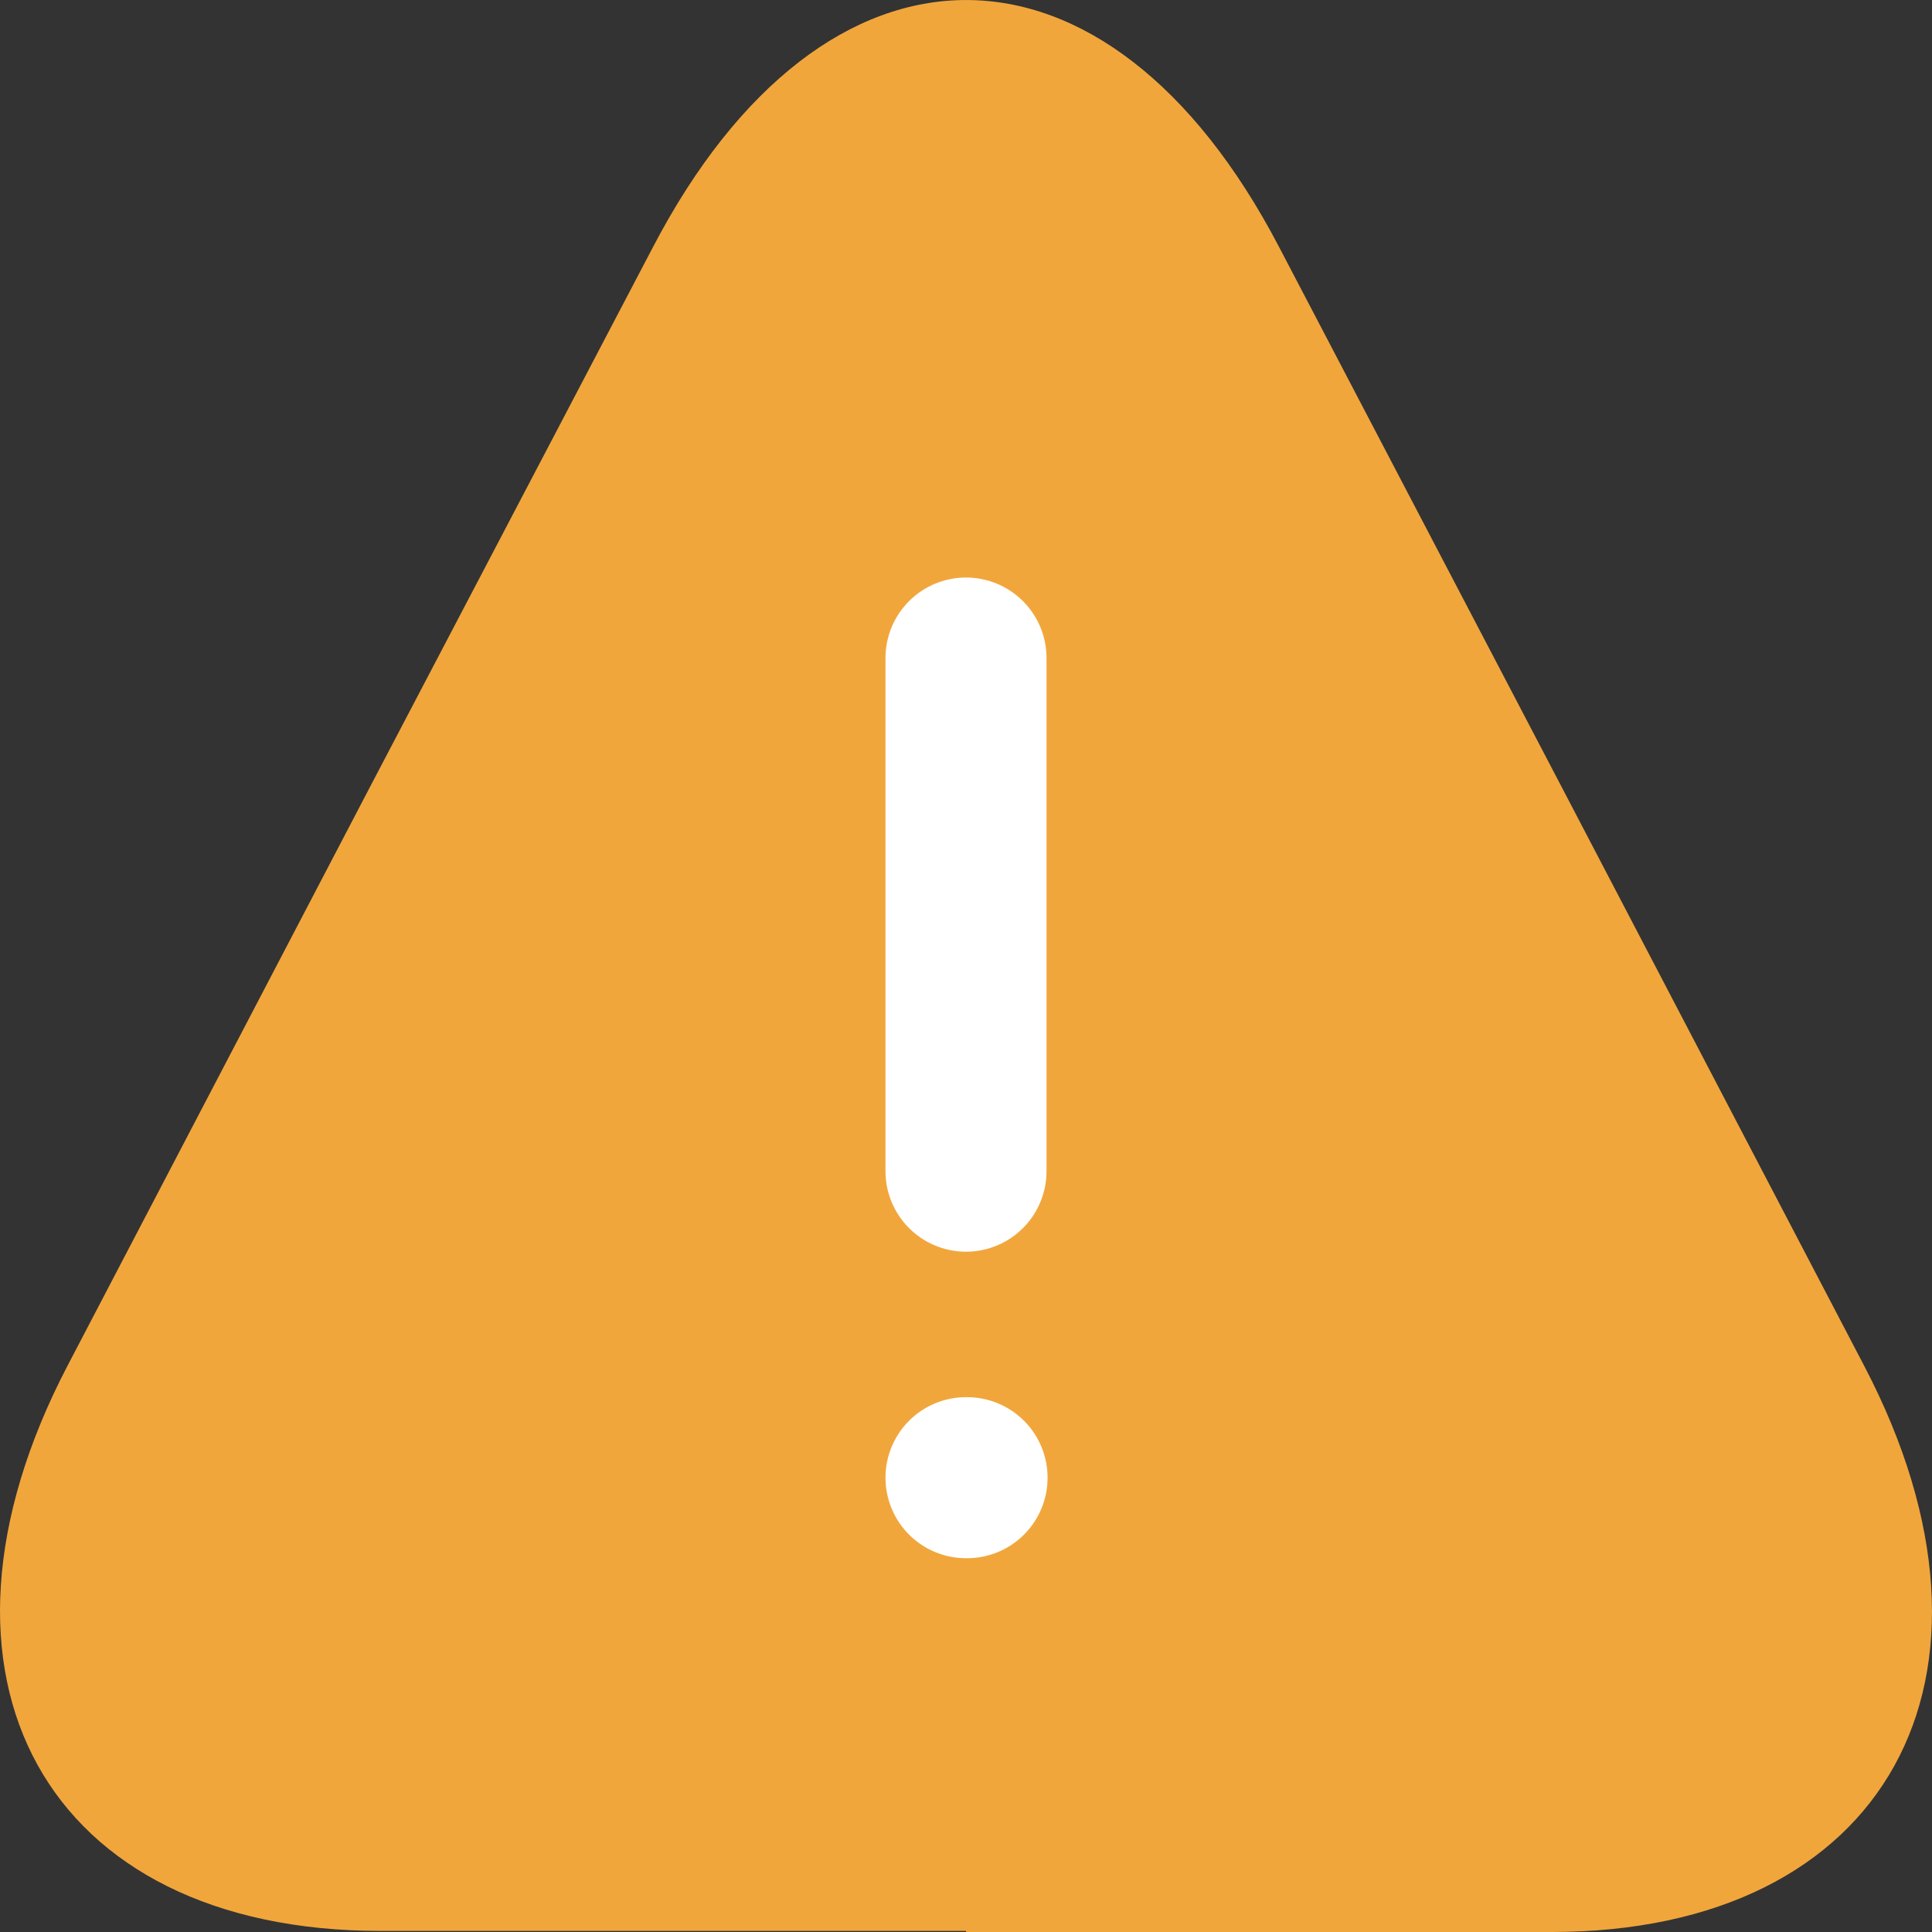 <?xml version="1.0" encoding="UTF-8"?> <svg xmlns="http://www.w3.org/2000/svg" width="20" height="20" viewBox="0 0 20 20" fill="none"><rect x="0" y="0" width="20" height="20" fill="#333333" stroke="none"/><path d="M10.001 19.989H3.94C0.47 19.989 -0.981 17.355 0.7 14.136L3.82 8.166L6.76 2.557C8.541 -0.852 11.461 -0.852 13.241 2.557L16.182 8.177L19.302 14.147C20.982 17.366 19.522 20 16.062 20H10.001V19.989Z" fill="#F1A63C"></path><path d="M10 6.812V12.124" stroke="white" stroke-width="1.667" stroke-linecap="round" stroke-linejoin="round"></path><path d="M10 15.297H10.011" stroke="white" stroke-width="1.667" stroke-linecap="round" stroke-linejoin="round"></path></svg> 